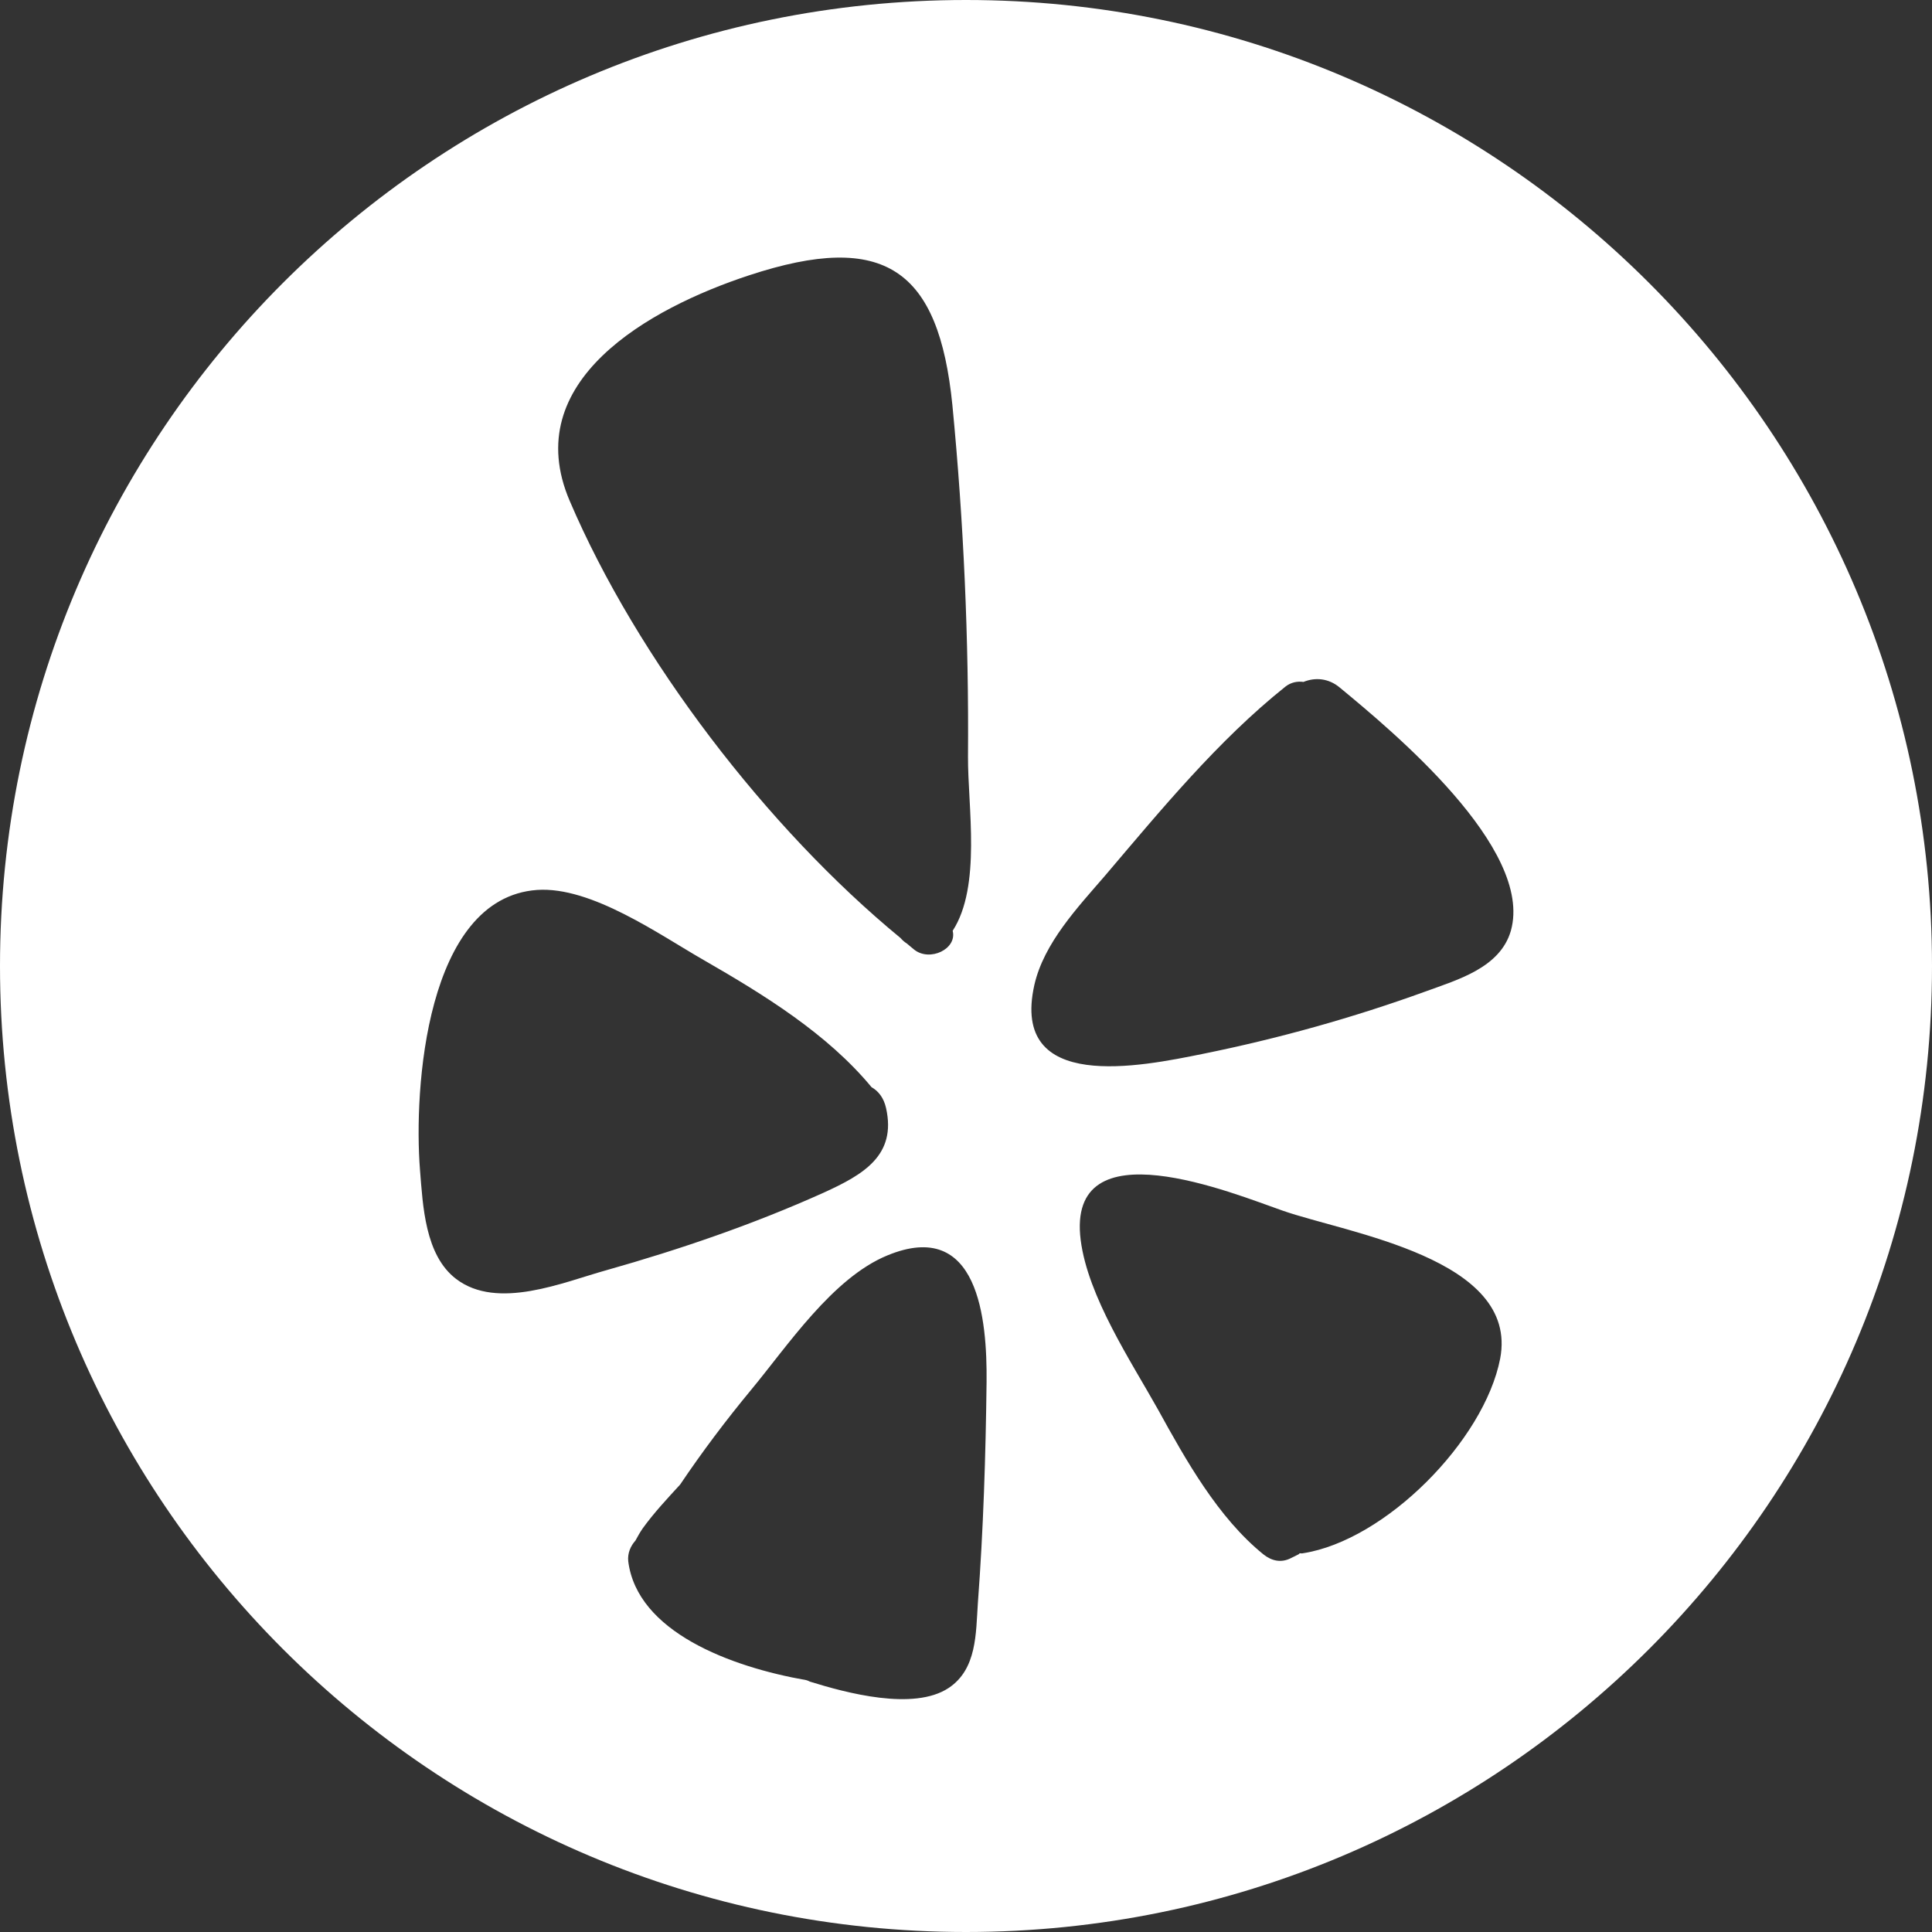 <svg width="60" height="60" viewBox="0 0 60 60" fill="none" xmlns="http://www.w3.org/2000/svg">
<rect x="0" y="0" width="60" height="60" fill="#333333" stroke="none"/>
<g id="yelp">
<path id="Combined Shape" d="M30 0C46.569 0 60 13.431 60 30C60 46.569 46.569 60 30 60C13.431 60 0 46.569 0 30C0 13.431 13.431 0 30 0ZM30.639 42.913C30.657 40.988 30.395 37.812 27.553 38.99C25.852 39.692 24.459 41.798 23.325 43.165C22.543 44.11 21.805 45.09 21.121 46.106C20.716 46.547 20.311 46.979 19.96 47.465C19.879 47.582 19.807 47.708 19.735 47.843C19.582 48.014 19.484 48.239 19.511 48.49C19.79 50.676 22.677 51.765 25.043 52.179C25.079 52.188 25.115 52.206 25.151 52.224C26.276 52.574 28.372 53.141 29.46 52.422C30.342 51.837 30.305 50.721 30.368 49.795C30.539 47.51 30.612 45.207 30.639 42.913ZM39.832 37.597C38.329 37.075 33.104 34.907 33.562 38.514C33.787 40.268 35.118 42.265 35.964 43.776C36.827 45.342 37.826 47.132 39.238 48.274C39.499 48.481 39.797 48.545 40.102 48.383C40.184 48.347 40.265 48.301 40.337 48.266C40.346 48.257 40.354 48.247 40.363 48.238C40.399 48.238 40.435 48.247 40.462 48.238C43.026 47.842 46.094 44.739 46.589 42.193C47.183 39.072 41.829 38.298 39.832 37.597ZM16.677 27.638C13.223 27.89 12.845 33.836 13.043 36.328C13.133 37.444 13.196 38.982 14.167 39.72C15.453 40.7 17.496 39.818 18.827 39.449C21.121 38.801 23.406 38.019 25.583 37.038C26.806 36.48 27.849 35.886 27.517 34.411C27.445 34.088 27.274 33.88 27.067 33.764C25.691 32.099 23.712 30.885 21.868 29.823C20.483 29.032 18.368 27.521 16.677 27.638ZM41.614 21.358C41.254 21.053 40.831 21.034 40.48 21.178C40.3 21.151 40.093 21.187 39.922 21.322C37.826 22.995 36.053 25.154 34.317 27.196C33.472 28.177 32.42 29.284 32.123 30.588C31.367 33.961 35.442 33.116 37.35 32.73C39.706 32.253 42.027 31.605 44.285 30.786C45.266 30.426 46.588 30.057 46.921 28.906C47.641 26.343 43.225 22.69 41.614 21.358ZM29.577 12.578C29.154 8.368 27.481 7.162 23.27 8.548C20.149 9.573 16.101 11.84 17.693 15.556C19.78 20.441 23.82 25.721 27.967 29.131C28.029 29.203 28.092 29.257 28.164 29.302C28.245 29.365 28.318 29.437 28.39 29.491C28.875 29.878 29.73 29.473 29.586 28.906C30.485 27.521 30.053 25.037 30.062 23.499C30.09 19.856 29.928 16.203 29.577 12.578Z" fill="white"/>
</g>
</svg>
